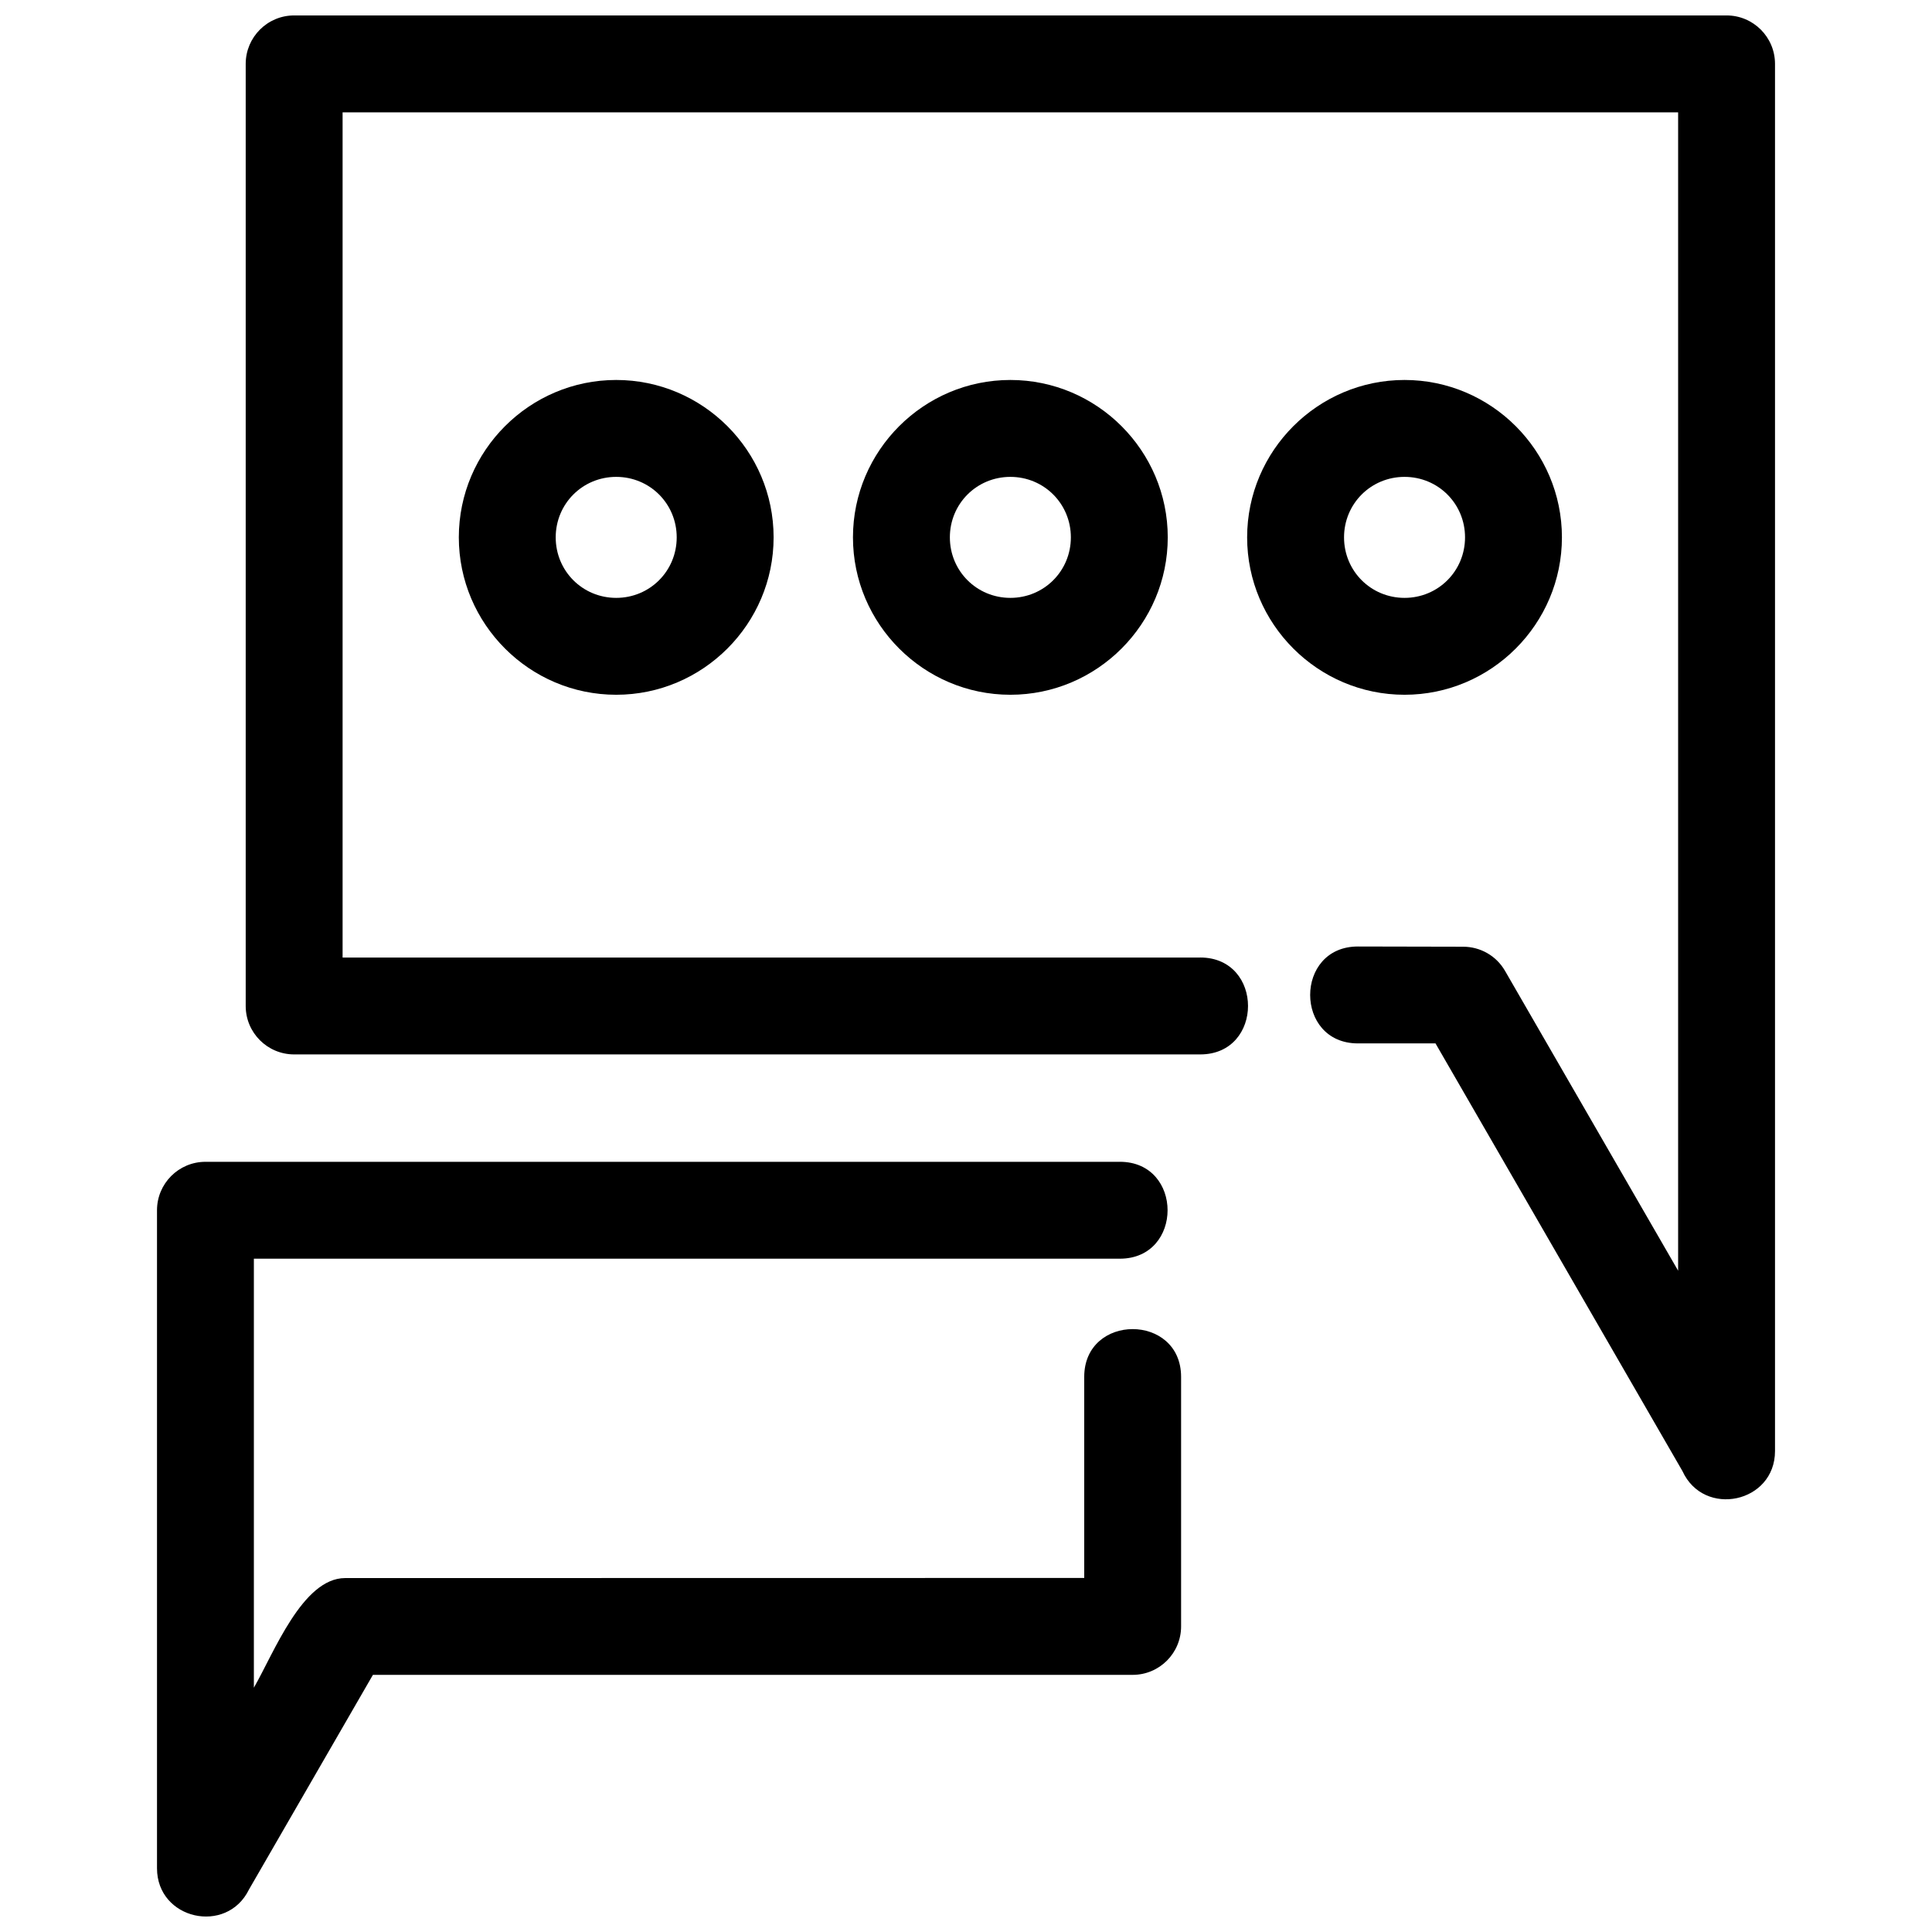 <?xml version="1.0" encoding="UTF-8"?>
<!-- Uploaded to: SVG Repo, www.svgrepo.com, Generator: SVG Repo Mixer Tools -->
<svg width="800px" height="800px" version="1.1" viewBox="144 144 512 512" xmlns="http://www.w3.org/2000/svg">
 <defs>
  <clipPath id="a">
   <path d="m185 148.09h430v503.81h-430z"/>
  </clipPath>
 </defs>
 <g clip-path="url(#a)">
  <path d="m462.07 397.75c16.891 0 16.891 25.68 0 25.68h-240.12c-7.086 0-12.836-5.75-12.836-12.836v-249.66c0-7.09 5.75-12.844 12.836-12.844h379.61c7.086 0 12.836 5.75 12.836 12.844v367.61c0 13.766-18.84 17.734-24.52 5.328l-65.453-113.36h-20.555c-16.883 0-16.883-25.68 0-25.68l27.91 0.059c4.418 0.008 8.719 2.309 11.078 6.418l45.863 79.438v-306.97h-353.93v223.98h227.27zm-21.312 54.137c16.883 0 16.883 25.68 0 25.68h-229.48v113.69c5.297-9.168 12.875-29.031 24.172-29.051l195.88-0.031v-53.281c0-16.891 25.672-16.891 25.672 0v66.125c0 7.086-5.75 12.836-12.836 12.836h-201.34l-32.836 56.871c-5.898 12.105-24.383 7.996-24.383-5.617v-174.38c0-7.086 5.75-12.836 12.836-12.836h242.32zm75.461-207.19c22.969 0 41.707 18.742 41.707 41.707 0 22.969-18.742 41.715-41.707 41.715-22.969 0-41.715-18.75-41.715-41.715 0-22.969 18.75-41.707 41.715-41.707zm0 25.68c-8.918 0-16.035 7.117-16.035 16.031 0 8.918 7.117 16.035 16.035 16.035 8.914 0 16.031-7.117 16.031-16.035 0-8.914-7.117-16.031-16.031-16.031zm-104.46-25.68c22.961 0 41.707 18.742 41.707 41.707 0 22.969-18.75 41.715-41.707 41.715-22.969 0-41.715-18.75-41.715-41.715 0-22.969 18.75-41.707 41.715-41.707zm0 25.68c-8.918 0-16.035 7.117-16.035 16.031 0 8.918 7.117 16.035 16.035 16.035 8.914 0 16.031-7.117 16.031-16.035 0-8.914-7.117-16.031-16.031-16.031zm-104.46-25.68c22.969 0 41.715 18.742 41.715 41.707 0 22.969-18.75 41.715-41.715 41.715-22.969 0-41.707-18.75-41.707-41.715 0-22.969 18.742-41.707 41.707-41.707zm0 25.68c-8.914 0-16.031 7.117-16.031 16.031 0 8.918 7.117 16.035 16.031 16.035 8.918 0 16.035-7.117 16.035-16.035 0-8.914-7.117-16.031-16.035-16.031z"/>
 </g>
</svg>